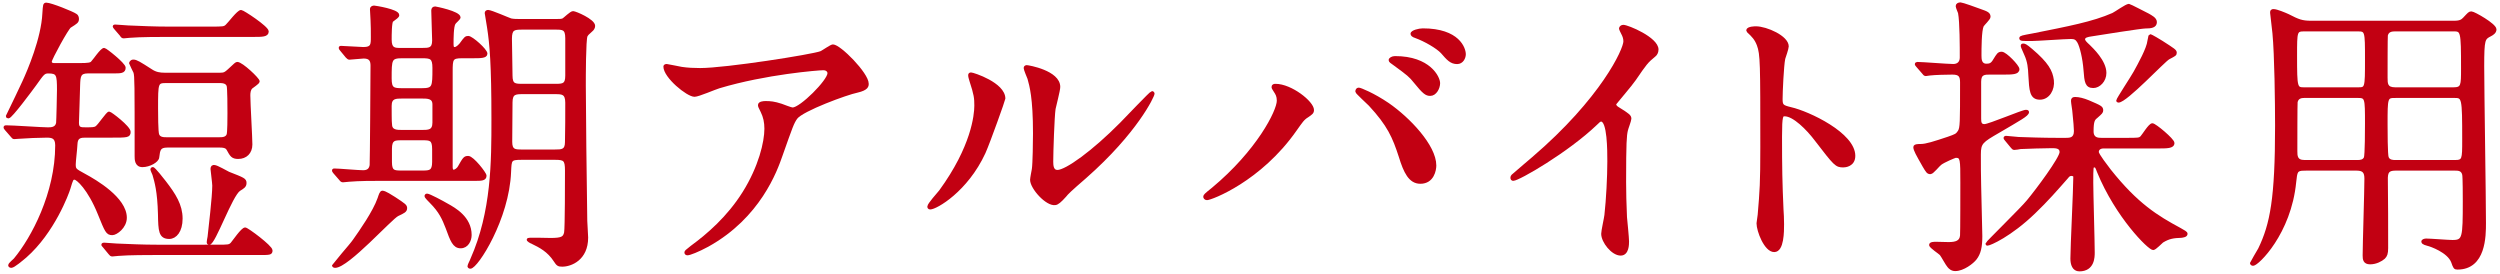 <?xml version="1.0" encoding="utf-8"?>
<!-- Generator: Adobe Illustrator 28.0.0, SVG Export Plug-In . SVG Version: 6.00 Build 0)  -->
<svg version="1.0" id="レイヤー_1" xmlns="http://www.w3.org/2000/svg" xmlns:xlink="http://www.w3.org/1999/xlink" x="0px"
	 y="0px" viewBox="0 0 274 30" enable-background="new 0 0 274 30" xml:space="preserve">
<g>
	<g>
		<path fill="#C20012" stroke="#C20012" stroke-width="0.3" stroke-miterlimit="10" d="M9.271,14.937
			c-0.64,0-0.896,0.224-0.928,0.832c-0.031,0.64-0.191,1.888-0.191,2.239c0,0.576,0.063,0.608,1.119,1.185
			c1.185,0.64,4.48,2.56,4.48,4.671c0,1.024-1.024,1.76-1.44,1.76c-0.575,0-0.672-0.287-1.44-2.176
			c-1.119-2.783-2.398-3.903-2.688-3.903c-0.287,0-0.32,0.128-0.607,1.088c-0.16,0.544-1.729,4.8-4.8,7.487
			c-0.384,0.32-1.28,1.088-1.536,1.088c-0.16,0-0.191-0.096-0.191-0.128c0-0.16,0.543-0.576,0.607-0.672
			C3.544,26.136,6.2,21.208,6.2,15.929c0-0.929-0.513-0.992-1.088-0.992c-0.769,0-2.272,0.063-3.104,0.128
			c-0.063,0-0.383,0.032-0.447,0.032c-0.096,0-0.16-0.064-0.256-0.192l-0.641-0.736c-0.127-0.159-0.127-0.159-0.127-0.224
			c0-0.032,0.031-0.064,0.096-0.064c0.736,0,3.967,0.225,4.607,0.225c0.352,0,0.928,0,1.056-0.608
			c0.032-0.16,0.097-3.327,0.097-3.647c0-1.664-0.064-1.952-1.088-1.952c-0.512,0-0.608,0.16-1.473,1.376
			c-0.447,0.608-2.623,3.552-2.912,3.552c-0.063,0-0.127-0.032-0.127-0.096c0.543-1.12,1.472-3.04,1.791-3.744
			c0.576-1.247,2.08-4.768,2.209-7.52C4.856,0.537,4.856,0.441,5.08,0.441c0.48,0,2.88,0.96,3.232,1.216
			c0.127,0.064,0.191,0.256,0.191,0.416c0,0.32-0.128,0.384-0.832,0.832c-0.287,0.16-2.144,3.552-2.144,3.84
			c0,0.319,0.319,0.319,0.479,0.319h2.721c0.991,0,1.248-0.063,1.375-0.224c0.225-0.224,1.024-1.439,1.312-1.439
			c0.16,0,2.207,1.632,2.207,2.016c0,0.479-0.383,0.479-1.248,0.479H9.624c-0.929,0-0.96,0.48-0.992,1.44
			c0,0.64-0.128,3.712-0.128,4.128c0,0.64,0.352,0.64,0.863,0.64c0.736,0,1.024,0,1.217-0.16c0.287-0.192,1.184-1.567,1.375-1.567
			c0.16,0,2.209,1.567,2.209,2.079c0,0.48-0.225,0.48-1.984,0.48H9.271z M23.767,26.968c1.247,0,1.375,0,1.631-0.256
			c0.225-0.257,1.152-1.633,1.473-1.633c0.224,0,2.848,1.952,2.848,2.368c0,0.353-0.129,0.353-1.344,0.353H17.015
			c-0.704,0-2.912,0-4.031,0.096c-0.097,0-0.576,0.063-0.673,0.063c-0.128,0-0.192-0.063-0.288-0.191l-0.607-0.736
			c-0.129-0.16-0.16-0.16-0.16-0.224c0-0.032,0.064-0.064,0.128-0.064c0.224,0,1.216,0.097,1.407,0.097
			c1.473,0.063,2.912,0.128,4.385,0.128H23.767z M23.126,3.065c1.312,0,1.472,0,1.729-0.256c0.256-0.225,1.247-1.568,1.567-1.568
			c0.192,0,2.88,1.76,2.88,2.208s-0.545,0.448-1.568,0.448h-9.471c-0.705,0-2.912,0-4.032,0.096c-0.096,0-0.575,0.063-0.672,0.063
			c-0.128,0-0.192-0.063-0.288-0.224l-0.607-0.704c-0.129-0.16-0.16-0.191-0.16-0.224c0-0.064,0.064-0.064,0.128-0.064
			c0.224,0,1.216,0.097,1.407,0.097c1.473,0.063,2.912,0.128,4.385,0.128H23.126z M24.119,8.121c0.479,0,0.607-0.097,0.959-0.416
			c0.736-0.704,0.832-0.769,0.929-0.769c0.479,0,2.304,1.729,2.304,1.984c0,0.16-0.672,0.576-0.768,0.672
			c-0.225,0.224-0.256,0.576-0.256,0.864c0,0.863,0.224,4.607,0.224,5.375c0,0.896-0.576,1.44-1.408,1.44
			c-0.64,0-0.768-0.256-1.12-0.896c-0.096-0.191-0.287-0.352-0.863-0.352h-5.792c-0.864,0-0.928,0.384-1.024,1.216
			c-0.031,0.416-0.928,0.928-1.695,0.928c-0.704,0-0.704-0.704-0.704-1.056c0-8.031,0-8.735-0.128-9.184
			c-0.064-0.16-0.48-0.96-0.48-0.992c0-0.031,0.064-0.256,0.32-0.256c0.32,0,0.672,0.225,1.92,1.024
			c0.512,0.352,0.992,0.416,1.504,0.416H24.119z M18.039,19.928c1.088,1.408,1.824,2.56,1.824,4.032
			c0,1.376-0.641,2.079-1.312,2.079c-1.023,0-1.056-0.735-1.088-2.56c-0.063-2.527-0.383-3.584-0.607-4.352
			c-0.032-0.096-0.225-0.479-0.225-0.576c0-0.031,0.033-0.063,0.097-0.096C16.886,18.424,17.878,19.736,18.039,19.928z
			 M18.263,8.953c-1.088,0-1.088,0.063-1.088,2.943c0,0.448,0,2.624,0.127,2.88c0.16,0.416,0.641,0.416,0.961,0.416h5.76
			c0.319,0,0.799,0,0.959-0.416c0.096-0.224,0.096-1.952,0.096-2.368c0-0.479,0-2.815-0.096-3.039
			c-0.16-0.416-0.672-0.416-0.959-0.416H18.263z M23.478,18.232c0.289,0,1.344,0.64,1.568,0.735
			c1.632,0.641,1.824,0.704,1.824,1.088c0,0.353-0.225,0.48-0.641,0.736c-0.896,0.576-2.752,5.888-3.295,5.888
			c-0.033,0-0.129,0-0.129-0.128c0-0.032,0.064-0.513,0.096-0.608c0.097-0.928,0.513-4.352,0.513-5.6
			c0-0.288-0.192-1.695-0.192-1.823c0-0.064,0-0.16,0.096-0.257C23.351,18.232,23.415,18.232,23.478,18.232z"/>
		<path fill="#C20012" stroke="#C20012" stroke-width="0.3" stroke-miterlimit="10" d="M41.816,19.672c-0.992,0-2.432,0-3.552,0.096
			c-0.097,0-0.576,0.064-0.672,0.064c-0.128,0-0.192-0.064-0.288-0.192l-0.641-0.735c-0.127-0.16-0.127-0.16-0.127-0.225
			c0-0.063,0.063-0.063,0.127-0.063c0.449,0,2.625,0.191,3.137,0.191c0.576,0,0.8-0.287,0.863-0.703
			c0.032-0.257,0.096-9.983,0.096-10.912c0-0.544-0.159-0.928-0.896-0.928c-0.224,0-1.376,0.128-1.567,0.128
			c-0.096,0-0.16-0.063-0.288-0.191L37.4,5.465c-0.128-0.16-0.128-0.16-0.128-0.224c0-0.064,0.063-0.064,0.097-0.064
			c0.352,0,2.08,0.128,2.463,0.128c0.961,0,0.961-0.416,0.961-1.248c0-0.607,0-1.279-0.033-1.855c0-0.192-0.063-1.152-0.063-1.184
			c0-0.225,0.192-0.256,0.32-0.256c0.063,0,2.592,0.384,2.592,0.896c0,0.16-0.224,0.288-0.64,0.608
			c-0.192,0.128-0.192,1.632-0.192,2.079c0,1.057,0.479,1.057,1.12,1.057h2.399c0.704,0,1.216,0,1.216-0.96
			c0-0.448-0.096-2.784-0.096-3.296c0-0.192,0.096-0.288,0.288-0.288c0.032,0,2.624,0.512,2.624,1.056
			c0,0.128-0.48,0.512-0.545,0.64c-0.224,0.353-0.224,1.696-0.224,2.208c0,0.288,0,0.544,0.257,0.544
			c0.287,0,0.543-0.319,0.672-0.447C51,4.153,51.063,4.089,51.32,4.089c0.383,0,1.951,1.408,1.951,1.792
			c0,0.353-0.607,0.353-1.472,0.353h-1.152c-1.151,0-1.184,0.224-1.184,1.6v10.431c0,0.16,0,0.48,0.256,0.48
			c0.224,0,0.513-0.256,0.608-0.448c0.543-0.96,0.607-1.056,0.992-1.056c0.479,0,1.855,1.76,1.855,2.016
			c0,0.416-0.416,0.416-1.184,0.416H41.816z M44.472,22.808c0,0.32-0.225,0.416-0.896,0.736c-0.704,0.319-5.472,5.663-6.848,5.663
			c-0.128,0-0.191-0.063-0.191-0.128c0-0.032,1.951-2.239,2.271-2.72c0.704-0.992,2.208-3.136,2.72-4.607
			c0.128-0.384,0.224-0.704,0.384-0.704c0.288,0,0.992,0.479,1.312,0.672C44.343,22.456,44.472,22.552,44.472,22.808z M46.2,9.816
			c1.344,0,1.344-0.256,1.344-2.367c0-1.152-0.319-1.216-1.344-1.216h-2.08c-1.344,0-1.344,0.256-1.344,2.367
			c0,1.152,0.319,1.216,1.344,1.216H46.2z M46.2,14.393c0.768,0,1.344,0,1.344-0.96v-1.984c0-0.8-0.672-0.8-1.344-0.8h-2.08
			c-0.769,0-1.344,0-1.344,0.96c0,0.225,0,1.888,0.032,1.952c0,0.832,0.64,0.832,1.312,0.832H46.2z M43.992,15.225
			c-0.768,0-1.184,0.031-1.184,1.088v1.439c0,1.056,0.352,1.088,1.184,1.088h2.336c0.768,0,1.184-0.032,1.184-1.088v-1.408
			c0-1.088-0.352-1.119-1.184-1.119H43.992z M51.542,25.752c0,0.607-0.352,1.312-1.055,1.312c-0.736,0-0.992-0.704-1.504-2.112
			c-0.385-0.991-0.736-1.791-1.76-2.815c-0.129-0.128-0.545-0.544-0.545-0.64c0-0.064,0.032-0.128,0.129-0.128
			c0.223,0,1.663,0.768,2.207,1.088C49.816,22.903,51.542,23.863,51.542,25.752z M60.951,2.233c0.352,0,0.64,0,0.8-0.096
			c0.159-0.097,0.832-0.769,1.056-0.769c0.256,0,2.271,0.864,2.271,1.472c0,0.192-0.127,0.385-0.256,0.48
			c-0.447,0.384-0.479,0.448-0.576,0.607c-0.191,0.416-0.191,4.576-0.191,5.44c0,1.951,0.096,11.135,0.16,14.847
			c0,0.256,0.096,1.536,0.096,1.823c0,2.368-1.76,3.04-2.688,3.04c-0.416,0-0.512-0.063-0.801-0.512
			c-0.703-1.088-1.631-1.568-2.495-1.984c-0.032,0-0.608-0.287-0.416-0.352c0.16-0.064,2.048,0,2.432,0
			c1.248,0,1.504-0.16,1.632-0.736c0.096-0.479,0.096-5.823,0.096-6.783c0-1.216-0.191-1.344-1.248-1.344h-3.646
			c-1.28,0-1.248,0.128-1.312,1.472c-0.191,5.12-3.615,10.464-4.32,10.464c-0.127,0-0.159-0.097-0.159-0.129
			c0-0.128,0.288-0.64,0.319-0.768c2.305-5.184,2.305-10.719,2.305-15.358c0-5.984-0.192-8.191-0.48-10.048
			c-0.031-0.256-0.256-1.504-0.256-1.567c0-0.128,0.096-0.192,0.225-0.192c0.319,0,2.271,0.864,2.495,0.928
			c0.319,0.064,0.64,0.064,0.96,0.064H60.951z M60.918,9.337c0.832,0,1.185-0.064,1.185-1.056V4.186
			c0-1.089-0.416-1.089-1.248-1.089h-3.648c-0.896,0-1.248,0.064-1.248,1.152c0,0.576,0.064,3.392,0.064,4.032
			c0,1.056,0.416,1.056,1.312,1.056H60.918z M60.822,16.536c0.736,0,1.248,0,1.248-0.96c0.033-1.151,0.033-3.136,0.033-4.319
			c0-1.057-0.48-1.088-1.217-1.088h-3.551c-0.832,0-1.312,0-1.312,1.056c0,0.608-0.032,3.647-0.032,4.319
			c0,0.96,0.416,0.992,1.185,0.992H60.822z"/>
		<path fill="#C20012" stroke="#C20012" stroke-width="0.3" stroke-miterlimit="10" d="M74.712,7.48
			c0.64,0.097,1.344,0.128,2.016,0.128c2.848,0,12.352-1.504,13.246-1.855c0.225-0.096,1.121-0.736,1.312-0.736
			c0.736,0,3.775,3.072,3.775,4.16c0,0.224,0,0.576-1.119,0.832c-1.12,0.224-6.016,2.016-6.688,2.912
			c-0.385,0.544-0.512,0.928-1.633,4.096c-0.575,1.663-2.399,6.751-8.062,9.887c-1.057,0.576-1.984,0.928-2.208,0.928
			c-0.128,0-0.192-0.063-0.192-0.16c0-0.096,0.064-0.159,0.641-0.607c1.791-1.312,3.999-3.2,5.727-5.951
			c1.76-2.816,2.4-5.536,2.4-7.008c0-0.704-0.128-1.312-0.416-1.888c-0.256-0.513-0.288-0.576-0.288-0.704
			c0-0.256,0.479-0.288,0.672-0.288c0.544,0,0.929,0.032,1.728,0.288c0.192,0.063,1.057,0.416,1.248,0.416
			c0.896,0,3.969-3.072,3.969-3.904c0-0.224-0.192-0.479-0.608-0.479c-0.513,0-6.304,0.448-11.423,1.983
			c-0.448,0.128-2.272,0.929-2.688,0.929c-0.768,0-3.264-2.048-3.264-3.168c0-0.064,0.063-0.128,0.224-0.128
			C73.175,7.161,74.457,7.449,74.712,7.48z"/>
		<path fill="#C20012" stroke="#C20012" stroke-width="0.3" stroke-miterlimit="10" d="M107.864,16.729
			c-1.92,4.159-5.28,6.079-5.919,6.079c-0.129,0-0.16-0.096-0.16-0.16c0-0.256,1.023-1.376,1.279-1.695
			c3.52-4.832,3.872-8.319,3.872-9.376c0-0.832-0.032-1.184-0.544-2.751c-0.064-0.225-0.129-0.416-0.129-0.576
			c0-0.097,0.033-0.16,0.16-0.16c0.225,0,3.616,1.088,3.616,2.72C110.04,10.904,108.408,15.513,107.864,16.729z M113.047,19.704
			c0-0.16,0.16-0.992,0.192-1.152c0.096-0.607,0.127-3.136,0.127-3.936c0-3.903-0.383-5.216-0.607-6.016
			c-0.064-0.16-0.416-0.992-0.416-1.151c0-0.128,0.129-0.16,0.192-0.16c0.159,0,3.52,0.576,3.52,2.239
			c0,0.385-0.448,2.048-0.513,2.4c-0.127,0.863-0.256,4.735-0.256,5.791c0,0.416,0.033,1.057,0.608,1.057
			c0.96,0,3.903-2.112,6.976-5.216c0.544-0.544,3.264-3.424,3.392-3.424c0.064,0,0.128,0.063,0.128,0.128
			c0,0.256-1.855,4.224-7.455,9.151c-1.664,1.439-1.984,1.76-2.208,2.048c-0.544,0.607-0.832,0.832-1.056,0.864
			C114.744,22.487,113.047,20.6,113.047,19.704z"/>
		<path fill="#C20012" stroke="#C20012" stroke-width="0.3" stroke-miterlimit="10" d="M139.736,9.977
			c-0.191-0.288-0.223-0.352-0.223-0.448c0-0.159,0.127-0.191,0.287-0.191c1.695,0,4.064,1.888,4.064,2.72
			c0,0.288-0.16,0.384-0.576,0.672c-0.48,0.288-0.672,0.607-1.312,1.504c-3.871,5.535-9.247,7.552-9.695,7.552
			c-0.191,0-0.256-0.16-0.256-0.225c0-0.128,0.096-0.224,0.896-0.863c4.928-4.096,7.167-8.512,7.167-9.664
			C140.088,10.521,139.928,10.265,139.736,9.977z M148.919,9.753c0.16,0,1.6,0.576,3.2,1.664c2.272,1.567,5.151,4.575,5.151,6.719
			c0,0.48-0.224,1.856-1.6,1.856c-1.152,0-1.695-1.152-2.208-2.816c-0.704-2.176-1.28-3.487-3.327-5.695
			c-0.225-0.224-1.44-1.344-1.44-1.439C148.696,9.881,148.759,9.753,148.919,9.753z M157.687,9.112c0,0.544-0.384,1.248-0.928,1.248
			c-0.448,0-0.704-0.191-1.695-1.407c-0.48-0.608-0.705-0.801-2.24-1.92c-0.32-0.225-0.48-0.32-0.48-0.448s0.256-0.288,0.545-0.288
			C156.664,6.297,157.687,8.505,157.687,9.112z M160.503,5.945c0,0.384-0.256,0.928-0.801,0.928c-0.672,0-1.023-0.416-1.664-1.152
			c-0.512-0.544-1.823-1.312-2.879-1.695c-0.32-0.097-0.416-0.225-0.416-0.32c0-0.256,0.8-0.448,1.184-0.448
			C159.863,3.257,160.503,5.337,160.503,5.945z"/>
		<path fill="#C20012" stroke="#C20012" stroke-width="0.3" stroke-miterlimit="10" d="M177.272,11.833
			c1.248,0.768,1.376,0.896,1.376,1.184c0,0.191-0.352,1.088-0.384,1.279c-0.128,0.576-0.192,1.248-0.192,5.664
			c0,0.864,0.032,2.592,0.096,3.84c0.033,0.384,0.225,2.239,0.225,2.655c0,0.32,0,1.408-0.768,1.408
			c-0.896,0-1.984-1.376-1.984-2.24c0-0.319,0.32-1.728,0.352-2.048c0.192-1.728,0.32-4.191,0.32-5.887c0-1.152,0-4.512-0.832-4.512
			c-0.16,0-0.287,0.128-0.544,0.384c-3.136,3.008-8.511,6.111-9.087,6.111c-0.096,0-0.16-0.063-0.16-0.192
			c0-0.096,0.031-0.159,0.096-0.224c0.832-0.735,1.729-1.472,2.24-1.92c7.551-6.463,10.047-11.903,10.047-12.799
			c0-0.32-0.096-0.608-0.256-0.896c-0.031-0.064-0.225-0.448-0.225-0.513c0-0.128,0.16-0.256,0.32-0.256
			c0.48,0,3.712,1.344,3.712,2.56c0,0.32-0.159,0.544-0.288,0.641c-0.863,0.704-0.992,0.896-2.176,2.623
			c-0.544,0.769-1.568,1.92-2.176,2.688C176.984,11.576,177.08,11.704,177.272,11.833z"/>
		<path fill="#C20012" stroke="#C20012" stroke-width="0.3" stroke-miterlimit="10" d="M192.441,3.033
			c1.152,0,3.455,1.023,3.455,2.048c0,0.224-0.319,1.152-0.383,1.344c-0.16,0.8-0.289,3.647-0.289,4.448
			c0,0.703,0.129,0.8,1.057,1.023c1.951,0.448,6.911,2.784,6.911,5.184c0,1.056-0.991,1.12-1.151,1.12
			c-0.801,0-0.896-0.128-3.04-2.912c-0.896-1.184-2.399-2.688-3.392-2.688c-0.32,0-0.448,0-0.448,2.368
			c0,3.392,0.032,5.087,0.16,7.967c0.032,0.353,0.063,1.152,0.063,1.632c0,0.8,0,2.912-0.928,2.912c-0.96,0-1.791-2.176-1.791-3.008
			c0-0.128,0.127-0.8,0.127-0.928c0.225-2.656,0.288-3.488,0.288-7.424c0-9.151,0-10.175-0.384-11.199
			c-0.256-0.672-0.576-0.992-1.088-1.472l-0.064-0.128C191.578,3.033,192.409,3.033,192.441,3.033z"/>
		<path fill="#C20012" stroke="#C20012" stroke-width="0.3" stroke-miterlimit="10" d="M218.136,8.024c-0.639,0-1.151,0-1.151,0.929
			v4.031c0,0.416,0.032,0.768,0.513,0.768c0.512,0,4.159-1.567,4.543-1.567c0.064,0,0.191,0,0.191,0.096
			c0,0.32-0.863,0.769-3.199,2.145c-1.824,1.056-2.08,1.216-2.08,2.495c0,1.12,0,2.272,0.032,3.424c0,0.769,0.128,4.672,0.128,5.536
			c0,1.184-0.16,1.888-0.607,2.464c-0.32,0.416-1.344,1.216-2.209,1.216c-0.383,0-0.607-0.225-0.735-0.385
			c-0.159-0.159-0.672-1.119-0.832-1.312c-0.128-0.16-1.151-0.8-1.151-1.023c0-0.192,0.416-0.192,0.607-0.192
			c0.192,0,1.152,0.032,1.376,0.032c0.8,0,1.345-0.16,1.408-0.864c0.032-0.224,0.032-5.151,0.032-5.823c0-2.528,0-2.848-0.641-2.848
			c-0.128,0-1.375,0.544-1.695,0.8c-0.192,0.128-0.864,0.991-1.088,0.991c-0.289,0-0.353-0.128-0.736-0.768
			c-0.704-1.248-0.992-1.728-0.992-2.048c0-0.191,0.416-0.191,0.672-0.191c0.576,0,1.473-0.288,3.008-0.801
			c0.801-0.288,0.928-0.319,1.184-0.703c0.257-0.416,0.257-0.929,0.257-5.408c0-0.735-0.224-0.992-0.992-0.992
			c-0.608,0-1.92,0.032-2.464,0.097c-0.064,0-0.384,0.063-0.447,0.063c-0.129,0-0.192-0.096-0.289-0.224l-0.64-0.736
			c-0.128-0.16-0.128-0.16-0.128-0.191c0-0.064,0.064-0.097,0.128-0.097c0.544,0,3.296,0.225,3.937,0.225
			c0.512,0,0.863-0.288,0.863-0.864c0-1.088,0-3.936-0.191-4.896c-0.033-0.096-0.256-0.608-0.256-0.736
			c0-0.16,0.159-0.256,0.383-0.256c0.16,0,1.793,0.576,2.112,0.704c0.832,0.288,1.024,0.384,1.024,0.736
			c0,0.191-0.641,0.8-0.736,0.96c-0.256,0.512-0.256,2.56-0.256,3.264c0,0.384,0,1.056,0.703,1.056c0.385,0,0.608-0.096,0.865-0.544
			c0.383-0.608,0.447-0.768,0.799-0.768c0.416,0,1.793,1.439,1.793,1.76c0,0.447-0.641,0.447-1.697,0.447H218.136z M230.552,16.12
			c-0.385,0-0.672,0.192-0.672,0.544c0,0.288,1.056,1.632,1.344,2.016c2.976,3.744,5.184,5.088,7.68,6.432
			c0.447,0.256,0.703,0.384,0.703,0.512c0,0.225-0.352,0.257-0.512,0.288c-0.896,0.032-1.376,0.097-2.111,0.544
			c-0.129,0.097-0.801,0.801-0.992,0.801c-0.448,0-4-3.521-6.016-8.448c-0.191-0.512-0.225-0.607-0.448-0.607
			c-0.256,0-0.256,0.096-0.256,1.824c0,1.088,0.16,6.431,0.16,7.646c0,0.48,0,1.92-1.536,1.92c-0.64,0-0.832-0.64-0.832-1.247
			c0-1.28,0.32-7.584,0.32-8.992c0-0.096-0.128-0.224-0.352-0.224c-0.256,0-0.385,0.16-0.48,0.288
			c-1.184,1.344-2.208,2.527-3.615,3.872c-2.625,2.527-4.864,3.487-5.12,3.487c-0.032,0-0.063-0.032-0.063-0.063
			c0-0.097,3.871-3.872,4.512-4.672c0.991-1.185,3.615-4.704,3.615-5.376c0-0.576-0.607-0.576-0.992-0.576
			c-0.736,0-2.783,0.064-3.455,0.097c-0.097,0.031-0.545,0.096-0.672,0.096c-0.097,0-0.16-0.064-0.289-0.224l-0.607-0.736
			c-0.128-0.16-0.128-0.16-0.128-0.192c0-0.063,0.063-0.096,0.096-0.096c0.224,0,1.185,0.128,1.408,0.128
			c0.928,0.032,2.592,0.096,4.384,0.096h0.768c0.448,0,1.057,0,1.057-0.896c0-0.224-0.064-1.184-0.16-2.016
			c0-0.192-0.16-1.088-0.16-1.28c0-0.224,0.064-0.288,0.32-0.288c0.383,0,0.896,0.128,1.439,0.353
			c1.344,0.575,1.472,0.64,1.472,0.96c0,0.191-0.063,0.256-0.608,0.735c-0.287,0.225-0.447,0.416-0.447,1.568
			c0,0.863,0.672,0.863,1.023,0.863h2.688c1.345,0,1.473,0,1.696-0.224c0.192-0.192,0.896-1.376,1.185-1.376
			c0.287,0,2.271,1.664,2.271,2.016c0,0.448-0.641,0.448-1.729,0.448H230.552z M228.919,5.017c0.353,0.353,1.793,1.696,1.793,2.977
			c0,0.863-0.672,1.504-1.28,1.504c-0.769,0-0.832-0.513-0.929-1.824c-0.096-1.28-0.416-2.624-0.703-3.104
			c-0.192-0.32-0.385-0.448-0.801-0.448c-0.703,0-3.743,0.224-4.352,0.224c-1.055,0-1.184,0-1.184-0.159
			c0-0.129,0.16-0.16,1.376-0.385c3.84-0.768,6.56-1.279,8.735-2.239c0.288-0.128,1.473-0.992,1.76-0.992
			c0.064,0,1.92,0.96,2.112,1.056c0.319,0.192,0.8,0.416,0.8,0.8c0,0.48-0.512,0.544-1.12,0.544c-0.448,0-5.12,0.736-5.888,0.864
			c-0.416,0.064-0.863,0.128-0.863,0.48C228.376,4.505,228.6,4.729,228.919,5.017z M223.576,10.776
			c-0.991,0-1.023-0.863-1.119-2.527c-0.032-0.8-0.096-1.504-0.448-2.272c-0.352-0.8-0.384-0.863-0.384-0.96
			c0-0.096,0.064-0.096,0.096-0.096c0.16,0,0.256,0,0.928,0.576c1.729,1.472,2.176,2.304,2.305,3.296
			C225.08,9.784,224.504,10.776,223.576,10.776z M238.423,5.785c0,0.191-0.064,0.224-0.736,0.576
			c-0.512,0.256-4.672,4.735-5.504,4.735c-0.063,0-0.096-0.032-0.096-0.064c0-0.159,1.633-2.623,1.889-3.104
			c0.512-0.928,1.439-2.592,1.535-3.456c0.032-0.063,0.096-0.575,0.129-0.575c0.159,0,1.055,0.575,1.279,0.703
			C238.263,5.465,238.423,5.561,238.423,5.785z"/>
		<path fill="#C20012" stroke="#C20012" stroke-width="0.3" stroke-miterlimit="10" d="M252.569,18.552
			c-0.928,0-0.928,0.256-1.056,1.408c-0.545,5.6-4.096,9.023-4.576,9.023c-0.128,0-0.191-0.096-0.191-0.16
			c0-0.032,0.768-1.28,0.896-1.536c1.312-2.72,1.856-5.535,1.856-13.503c0-2.527-0.064-7.775-0.289-10.143
			c-0.031-0.353-0.256-2.177-0.256-2.24c0-0.192,0.032-0.256,0.225-0.256c0.352,0,1.248,0.384,1.6,0.544
			c1.12,0.576,1.504,0.735,2.527,0.735h15.647c0.704,0,0.896-0.159,1.12-0.384c0.544-0.576,0.576-0.64,0.8-0.64
			c0.256,0,2.592,1.312,2.592,1.824c0,0.287-0.256,0.479-0.513,0.607c-0.735,0.384-0.831,0.416-0.831,3.456
			c0,2.624,0.192,14.431,0.192,17.15c0,1.408,0,4.96-2.977,4.96c-0.287,0-0.32-0.064-0.544-0.704
			c-0.448-1.152-2.399-1.824-2.688-1.888c-0.097-0.032-0.576-0.128-0.576-0.32c0-0.128,0.224-0.191,0.384-0.191
			c0.416,0,2.432,0.159,2.88,0.159c1.248,0,1.28-0.352,1.28-4.415c0-0.416,0-2.656-0.064-2.912
			c-0.128-0.576-0.607-0.576-0.959-0.576h-6.496c-0.864,0-1.023,0.32-0.992,1.248c0.032,2.304,0.032,4.928,0.032,7.392
			c0,0.608-0.097,0.832-0.32,1.056c-0.288,0.256-0.864,0.576-1.504,0.576s-0.672-0.416-0.672-0.832c0-1.184,0.192-7.071,0.192-8.415
			c0-0.704-0.225-1.024-0.992-1.024H252.569z M258.392,9.721c0.961,0,0.961,0,0.961-3.231c0-3.104,0-3.2-0.961-3.2h-5.823
			c-0.96,0-0.96,0.128-0.96,2.784c0,3.647,0.032,3.647,0.992,3.647H258.392z M258.392,17.688c0.288,0,0.672-0.032,0.832-0.385
			c0.129-0.256,0.129-3.327,0.129-3.743c0-2.848,0-2.976-0.961-2.976h-5.823c-0.353,0-0.769,0.063-0.896,0.575
			c-0.032,0.16-0.032,4.672-0.032,5.408c0,0.512,0,1.12,0.928,1.12H258.392z M262.52,3.289c-0.416,0-0.832,0.064-0.96,0.576
			c-0.031,0.191-0.031,3.872-0.031,4.64c0,0.672,0,1.216,0.991,1.216h6.368c0.991,0,0.991-0.352,0.991-2.176
			c0-4.256-0.032-4.256-1.056-4.256H262.52z M262.52,10.585c-0.991,0-0.991,0.096-0.991,3.039c0,0.513,0,3.393,0.127,3.648
			c0.16,0.416,0.641,0.416,0.864,0.416h6.528c0.959,0,0.959-0.225,0.959-2.336c0-4.704-0.031-4.768-1.023-4.768H262.52z"/>
	</g>
</g>
</svg>

